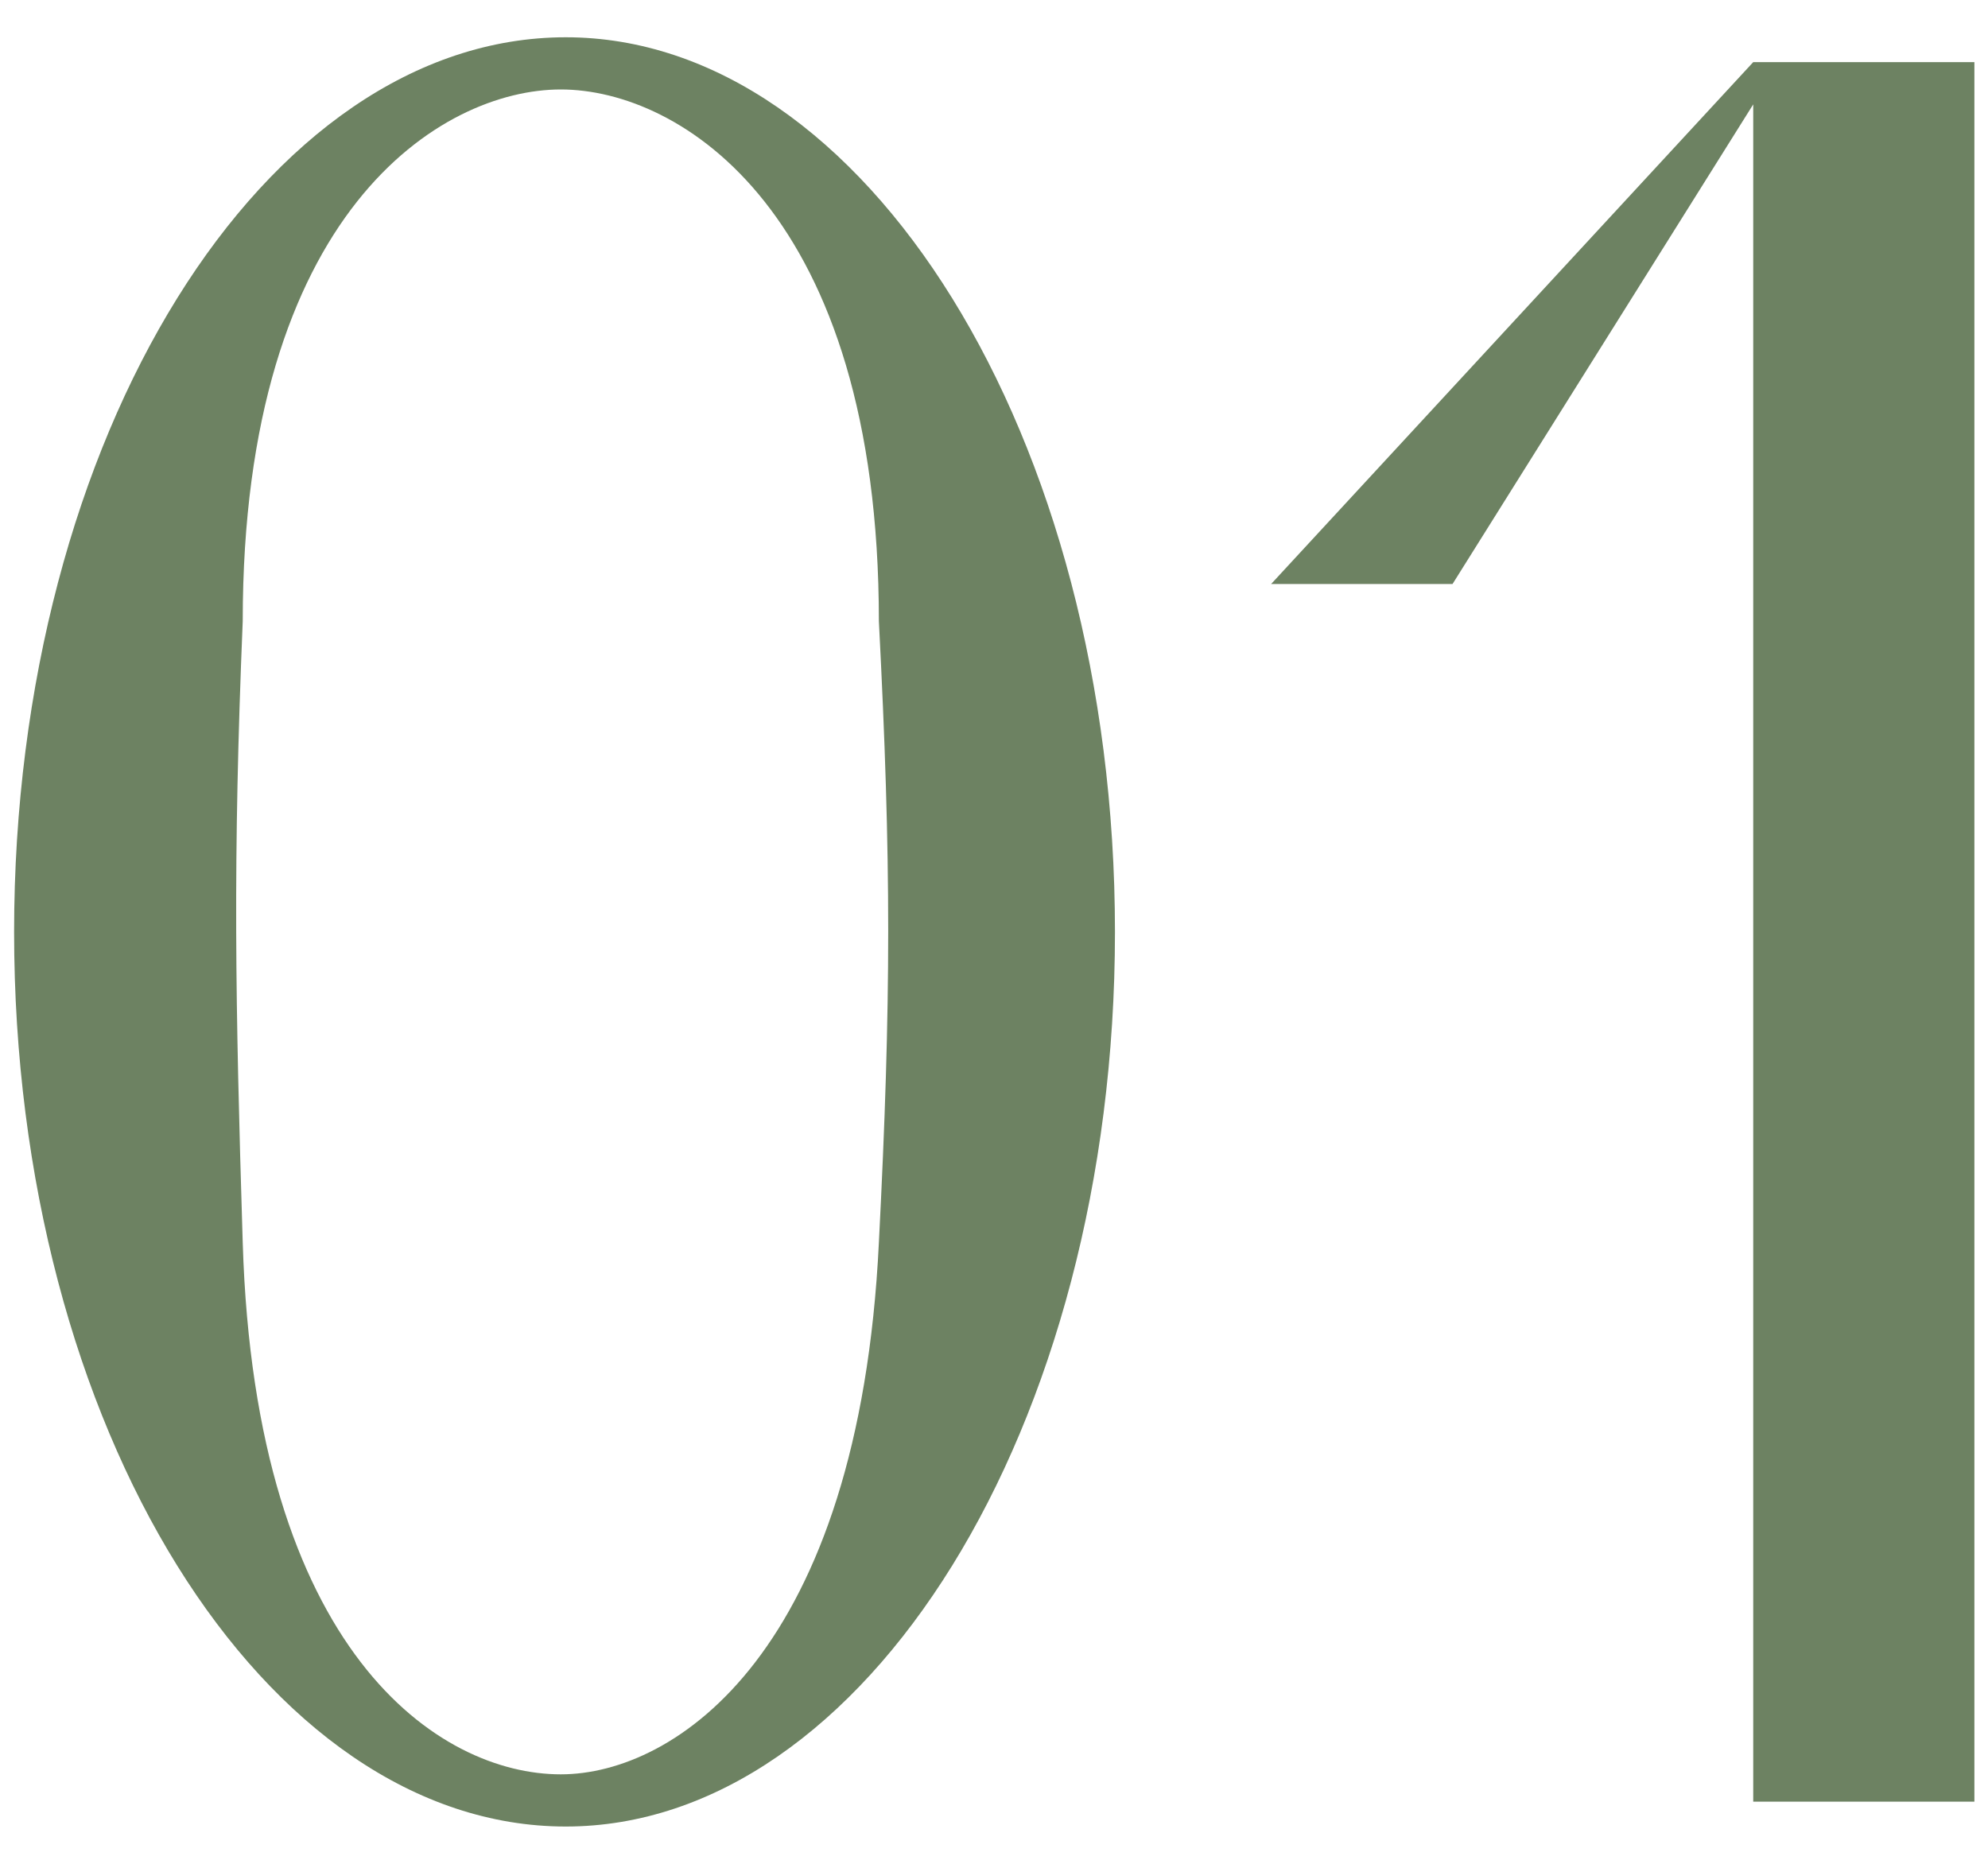 <?xml version="1.0" encoding="UTF-8"?> <svg xmlns="http://www.w3.org/2000/svg" width="32" height="30" viewBox="0 0 32 30" fill="none"> <path d="M9.107 0.6C13.907 0.6 17.947 7 17.947 15C17.947 23 13.907 29.4 9.107 29.4C4.267 29.4 0.227 23 0.227 15C0.227 7 4.267 0.6 9.107 0.6ZM9.027 28.56C10.867 28.56 13.827 26.6 14.147 20C14.347 16.08 14.347 13.88 14.147 10C14.147 3.4 10.947 1.44 9.027 1.44C7.107 1.44 3.907 3.4 3.907 10C3.747 13.88 3.787 16.08 3.907 20C4.107 26.6 7.067 28.56 9.027 28.56ZM28.221 29V1.68L23.381 9.4H20.461L28.221 1H31.781V29H28.221Z" fill="#6D8262"></path> </svg> 